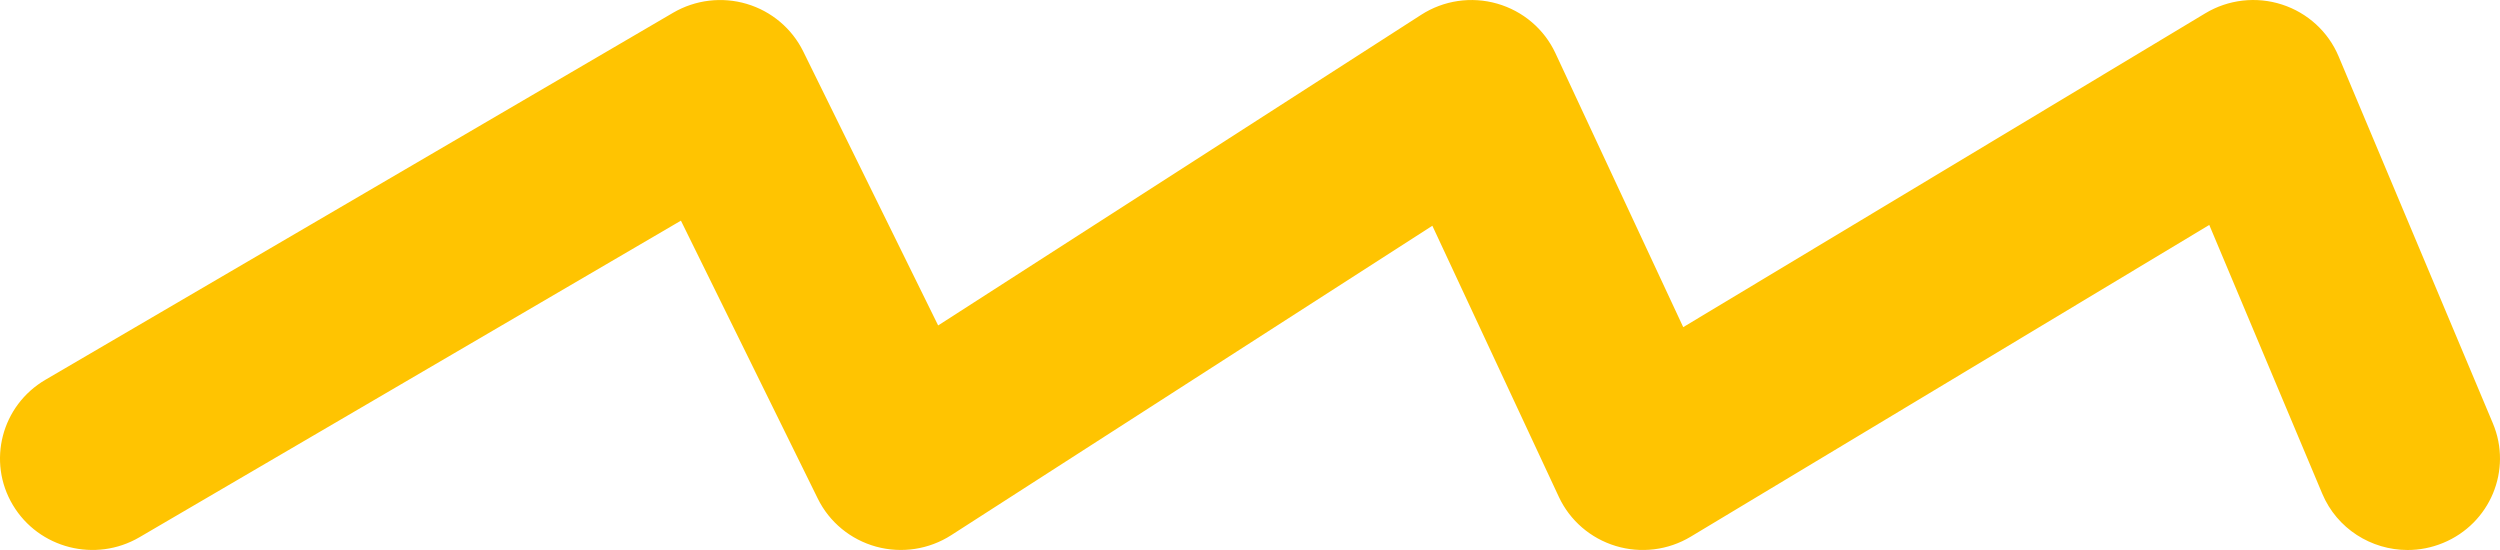 <svg xmlns="http://www.w3.org/2000/svg" width="100" height="22" viewBox="0 0 100 22" fill="none"><path d="M93.544 2.254C93.13 1.268 92.302 0.512 91.278 0.181C90.253 -0.151 89.132 -0.022 88.212 0.532L67.329 13.086L62.217 2.127C61.768 1.162 60.917 0.44 59.886 0.145C58.853 -0.151 57.744 0.014 56.846 0.593L37.526 13.018L32.129 2.057C31.677 1.139 30.859 0.45 29.87 0.156C28.882 -0.138 27.814 -0.009 26.925 0.51L1.817 15.191C0.059 16.219 -0.524 18.463 0.514 20.201C1.553 21.94 3.82 22.517 5.578 21.49L27.237 8.826L32.711 19.943C33.174 20.886 34.024 21.585 35.046 21.866C36.065 22.145 37.16 21.979 38.049 21.407L57.294 9.03L62.353 19.873C62.794 20.82 63.622 21.534 64.63 21.839C65.636 22.145 66.729 22.009 67.629 21.467L88.371 8.998L92.889 19.745C93.479 21.151 94.855 22 96.303 22C96.777 22 97.257 21.91 97.722 21.718C99.607 20.943 100.499 18.802 99.716 16.936L93.544 2.254Z" fill="#FFC401"></path></svg>